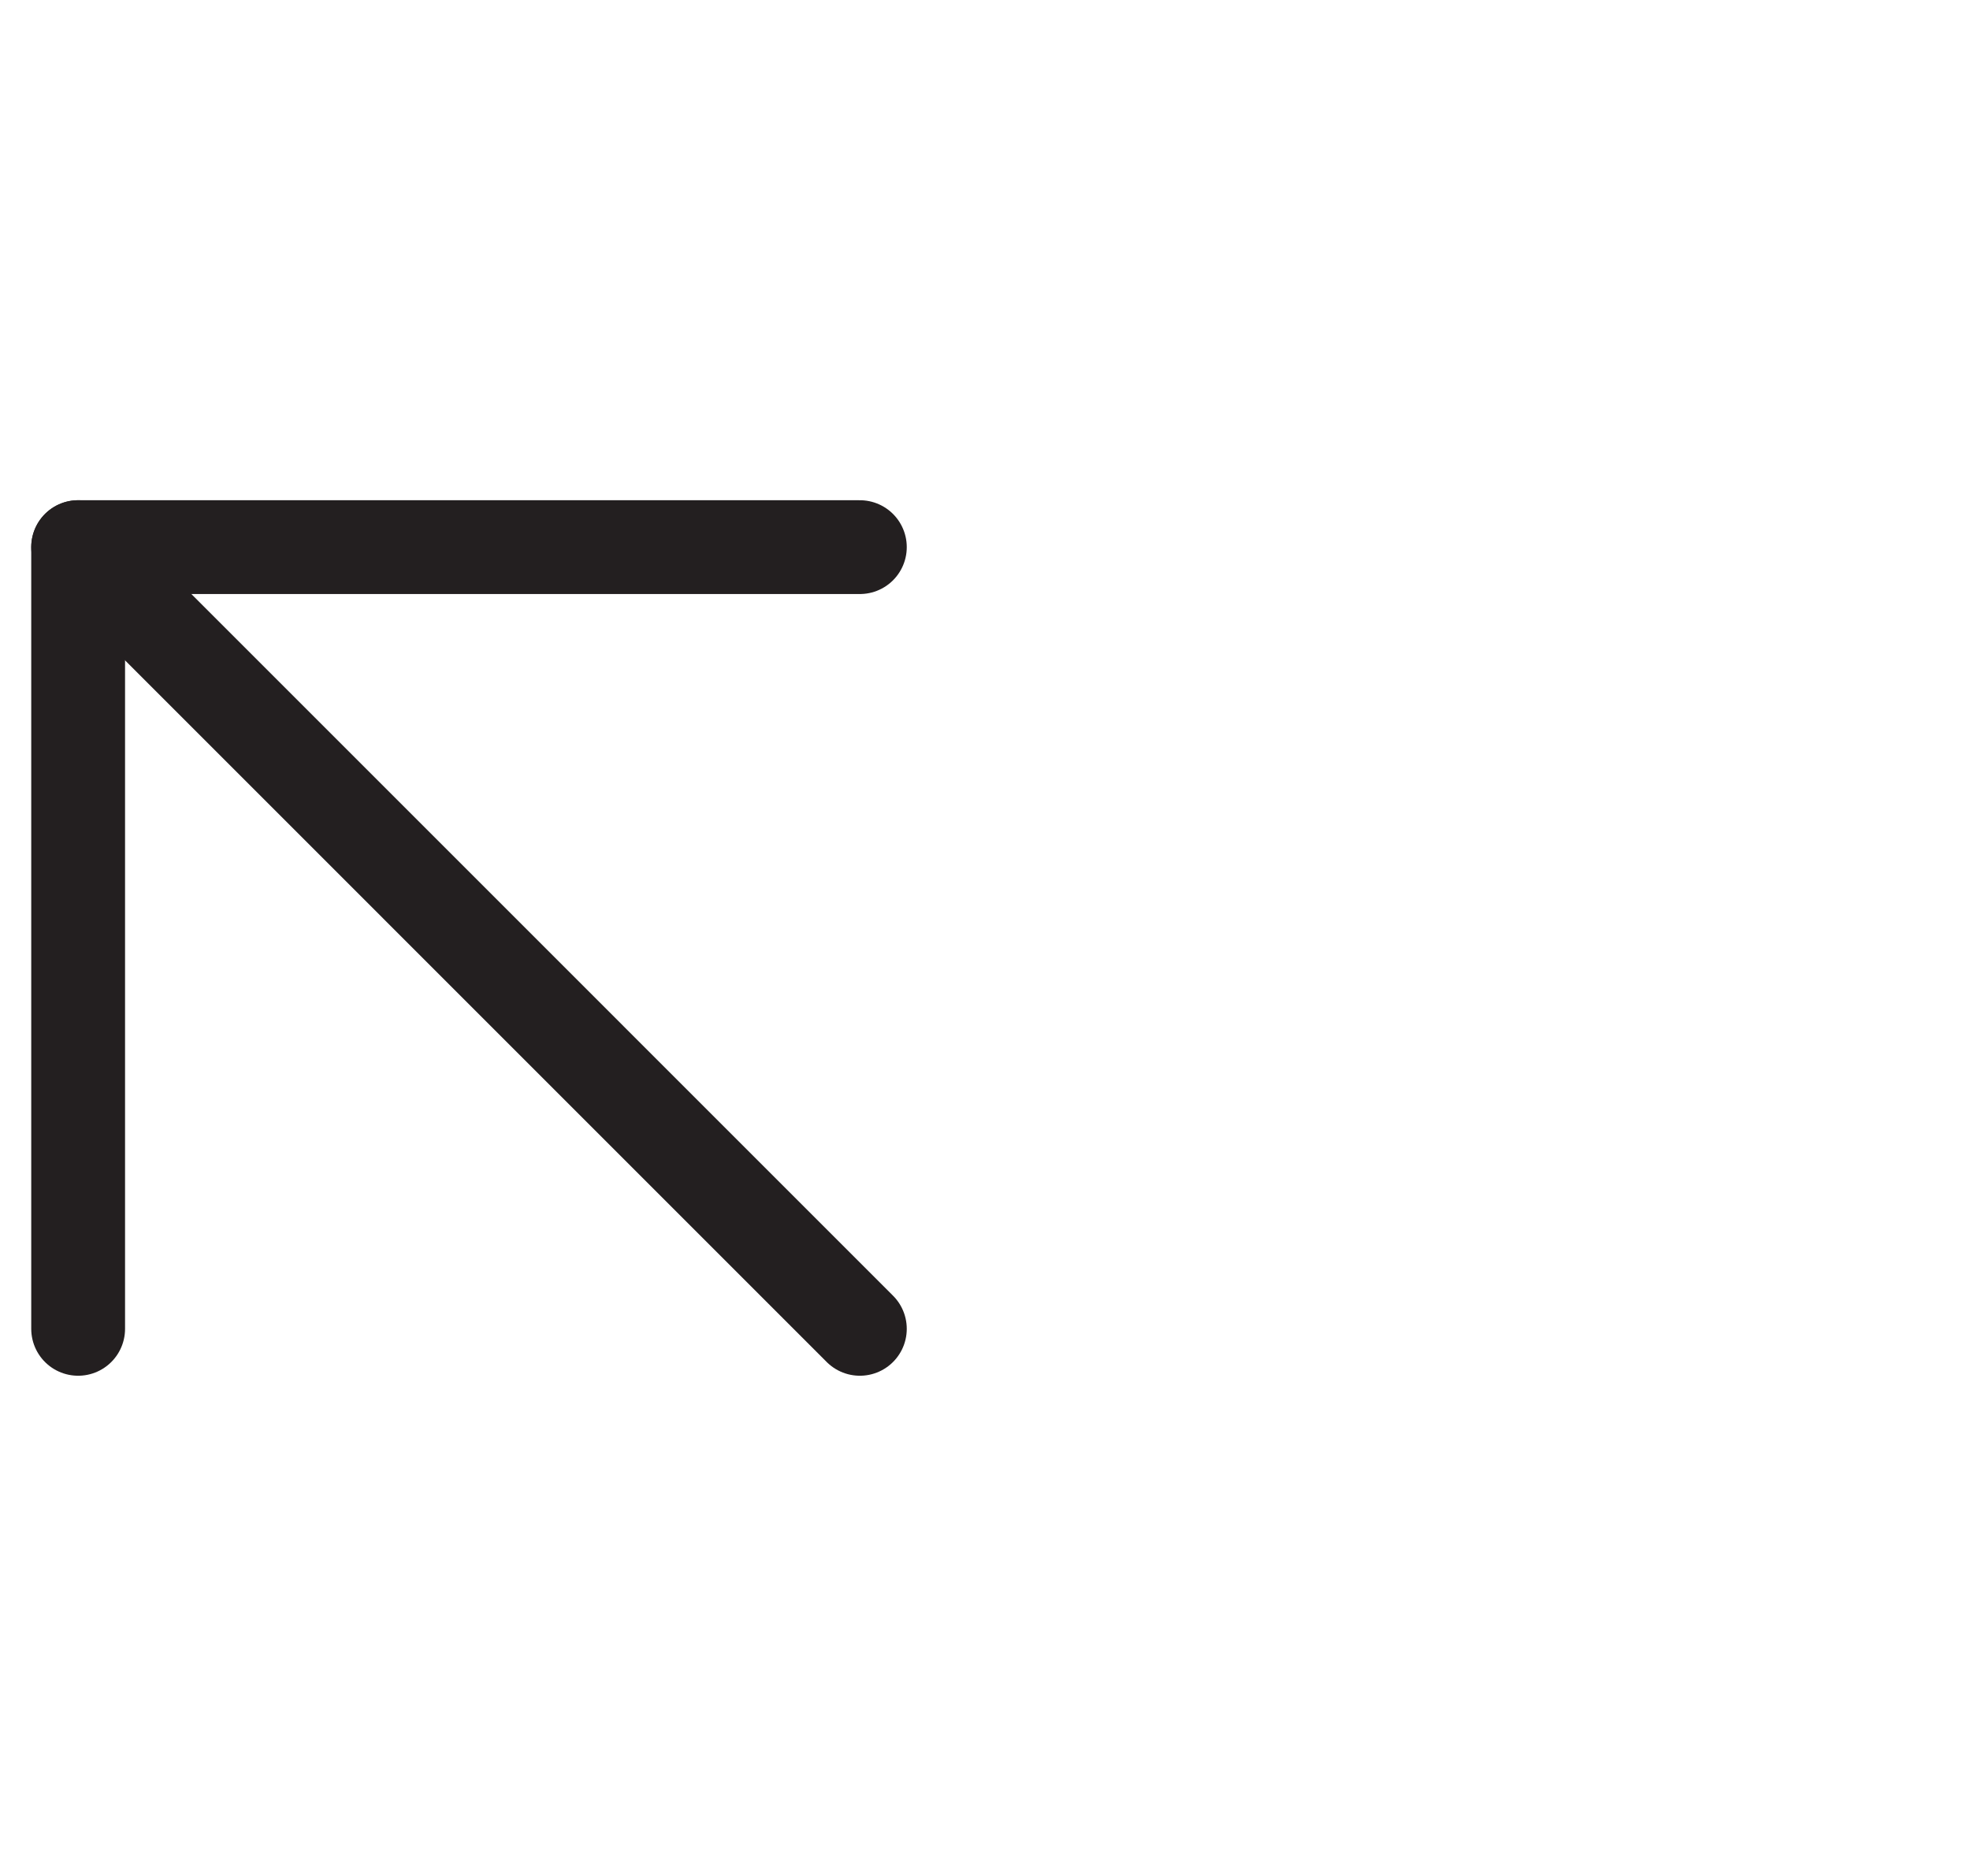 <?xml version="1.0" encoding="UTF-8"?>
<svg xmlns="http://www.w3.org/2000/svg" width="21" height="20" viewBox="0 0 21 20" fill="none">
  <path d="M9.166 14.167L0.833 5.833" stroke="#231F20" stroke-linecap="round" stroke-linejoin="round"></path>
  <path d="M0.833 14.167V5.833H9.166" stroke="#231F20" stroke-linecap="round" stroke-linejoin="round"></path>
</svg>
